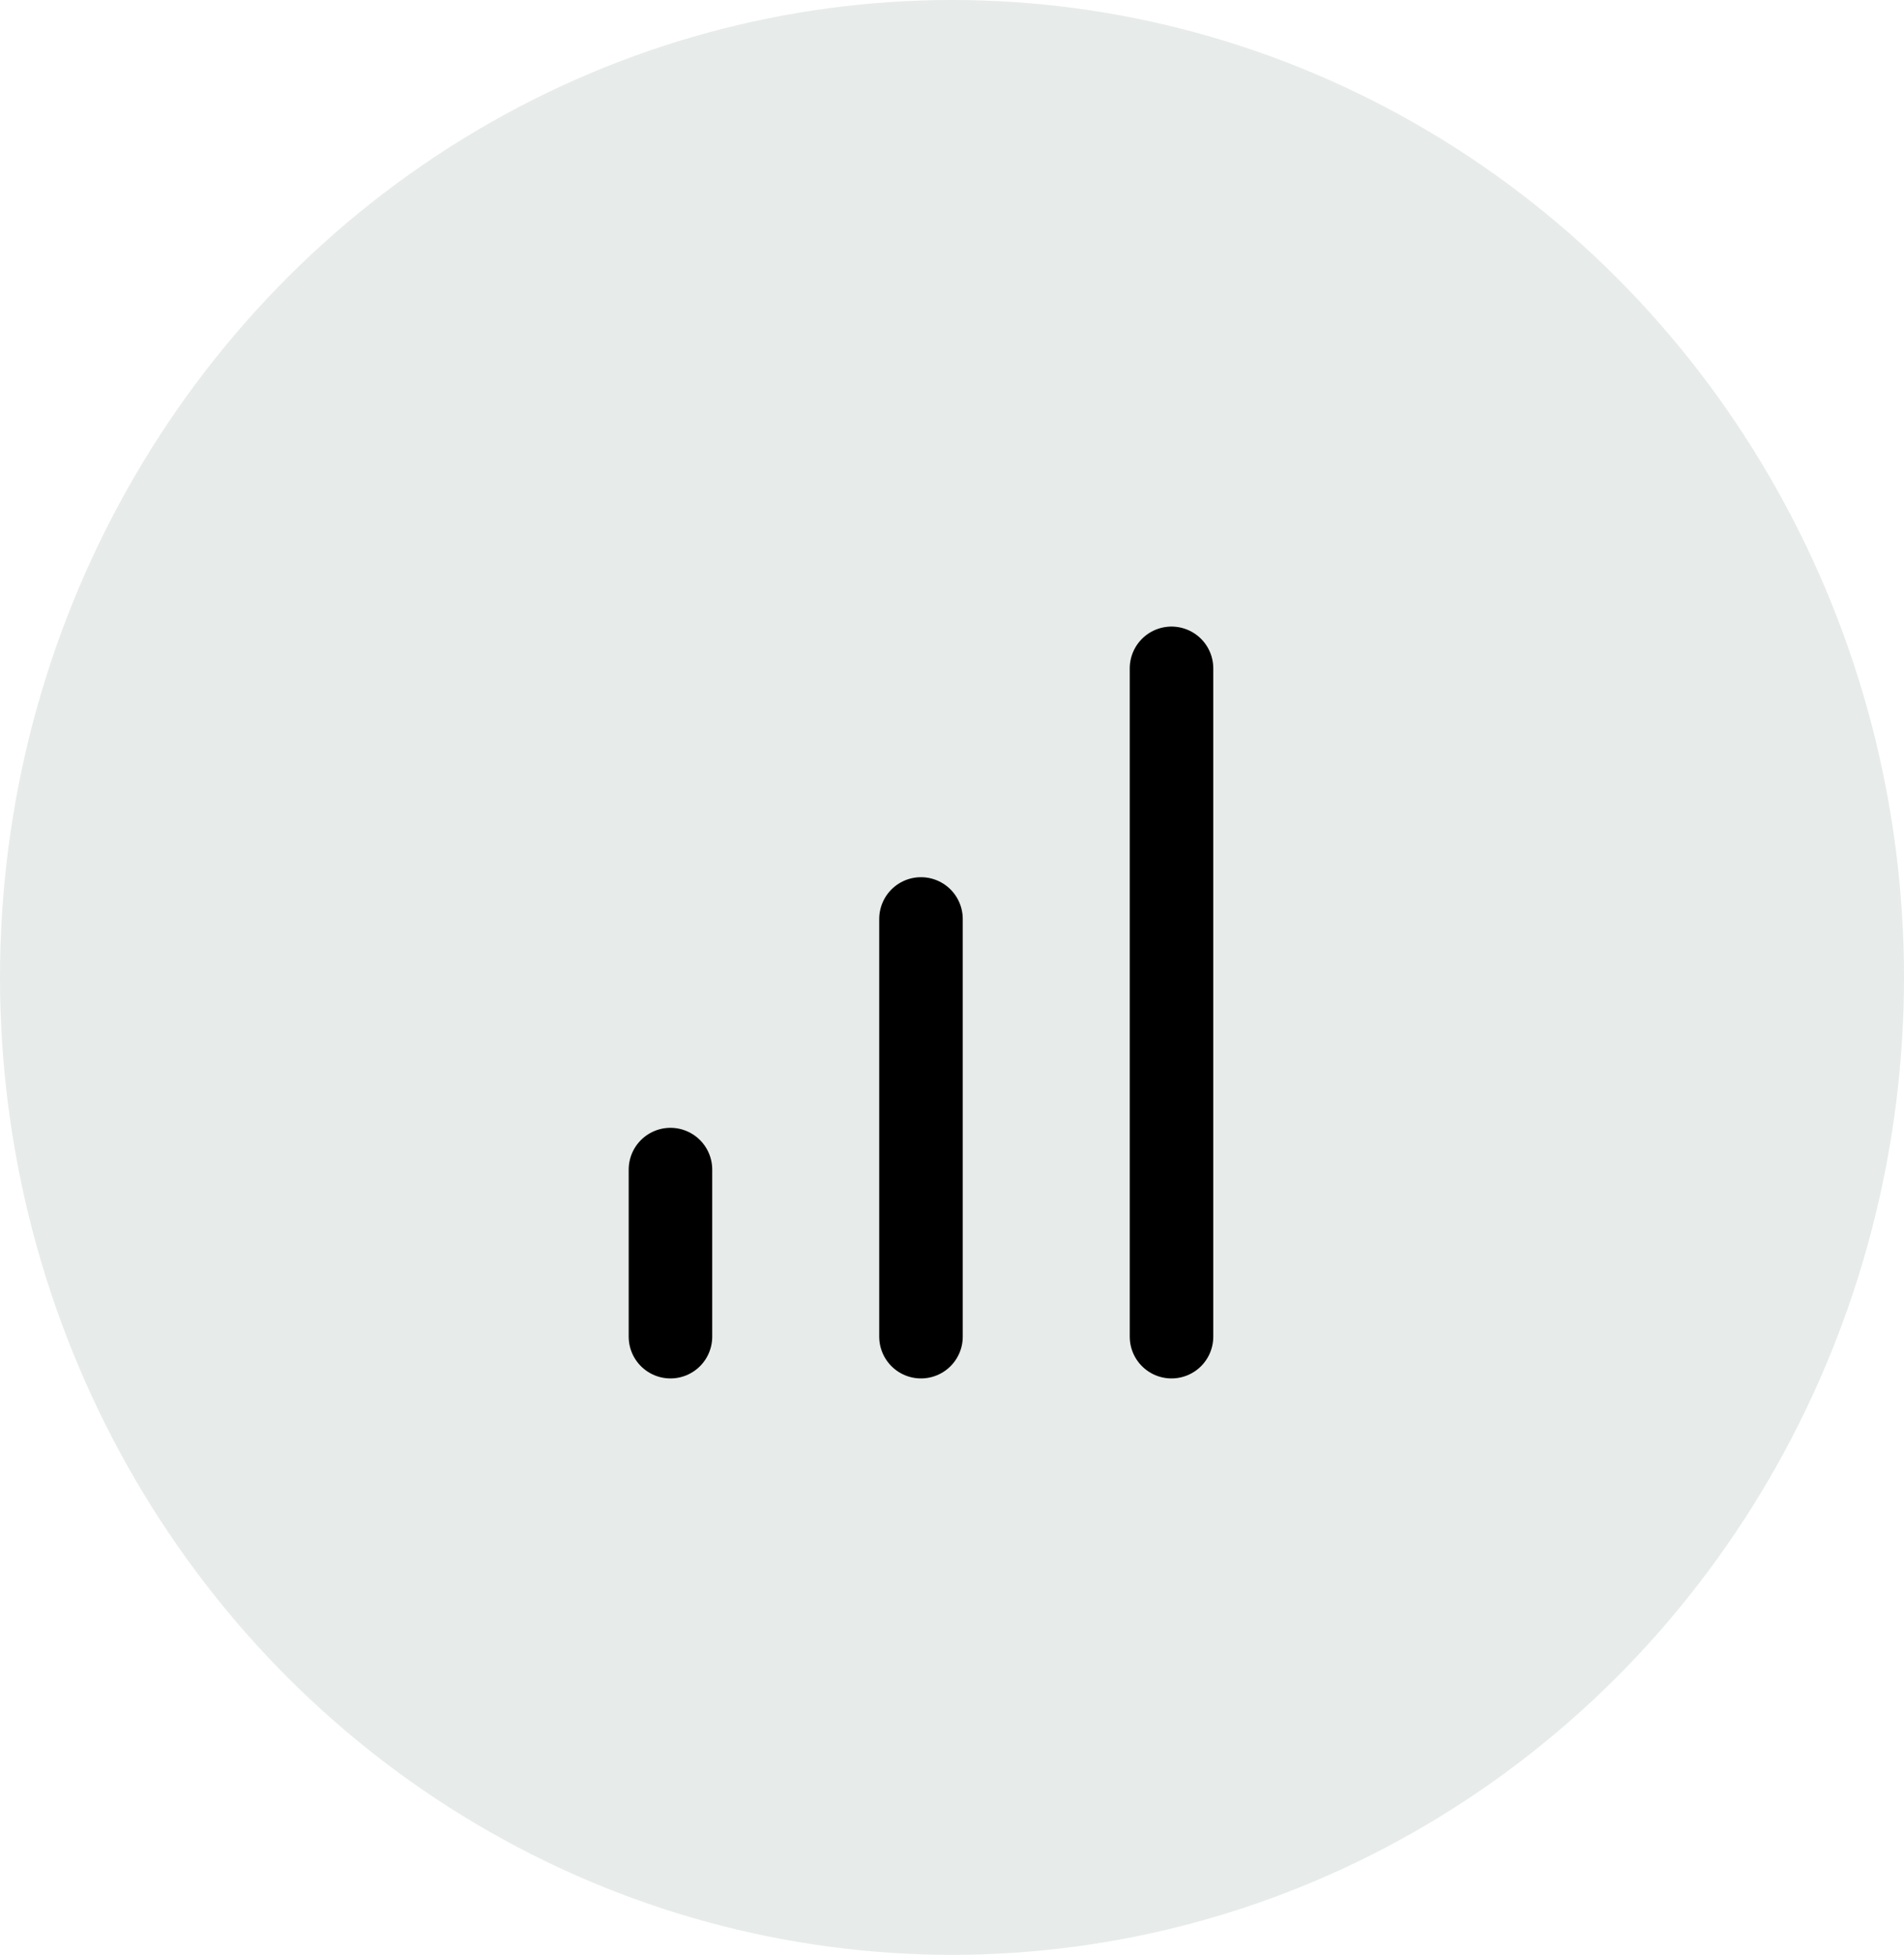 <svg width="38" height="39" viewBox="0 0 38 39" fill="none" xmlns="http://www.w3.org/2000/svg">
<ellipse cx="19" cy="19.5" rx="19" ry="19.5" fill="#E7EBEA"/>
<path d="M18.381 26.667V18.334" stroke="black" stroke-width="1.667" stroke-linecap="round" stroke-linejoin="round"/>
<path d="M23.381 26.667V13.334" stroke="black" stroke-width="1.667" stroke-linecap="round" stroke-linejoin="round"/>
<path d="M13.381 26.667V23.334" stroke="black" stroke-width="1.667" stroke-linecap="round" stroke-linejoin="round"/>
</svg>
